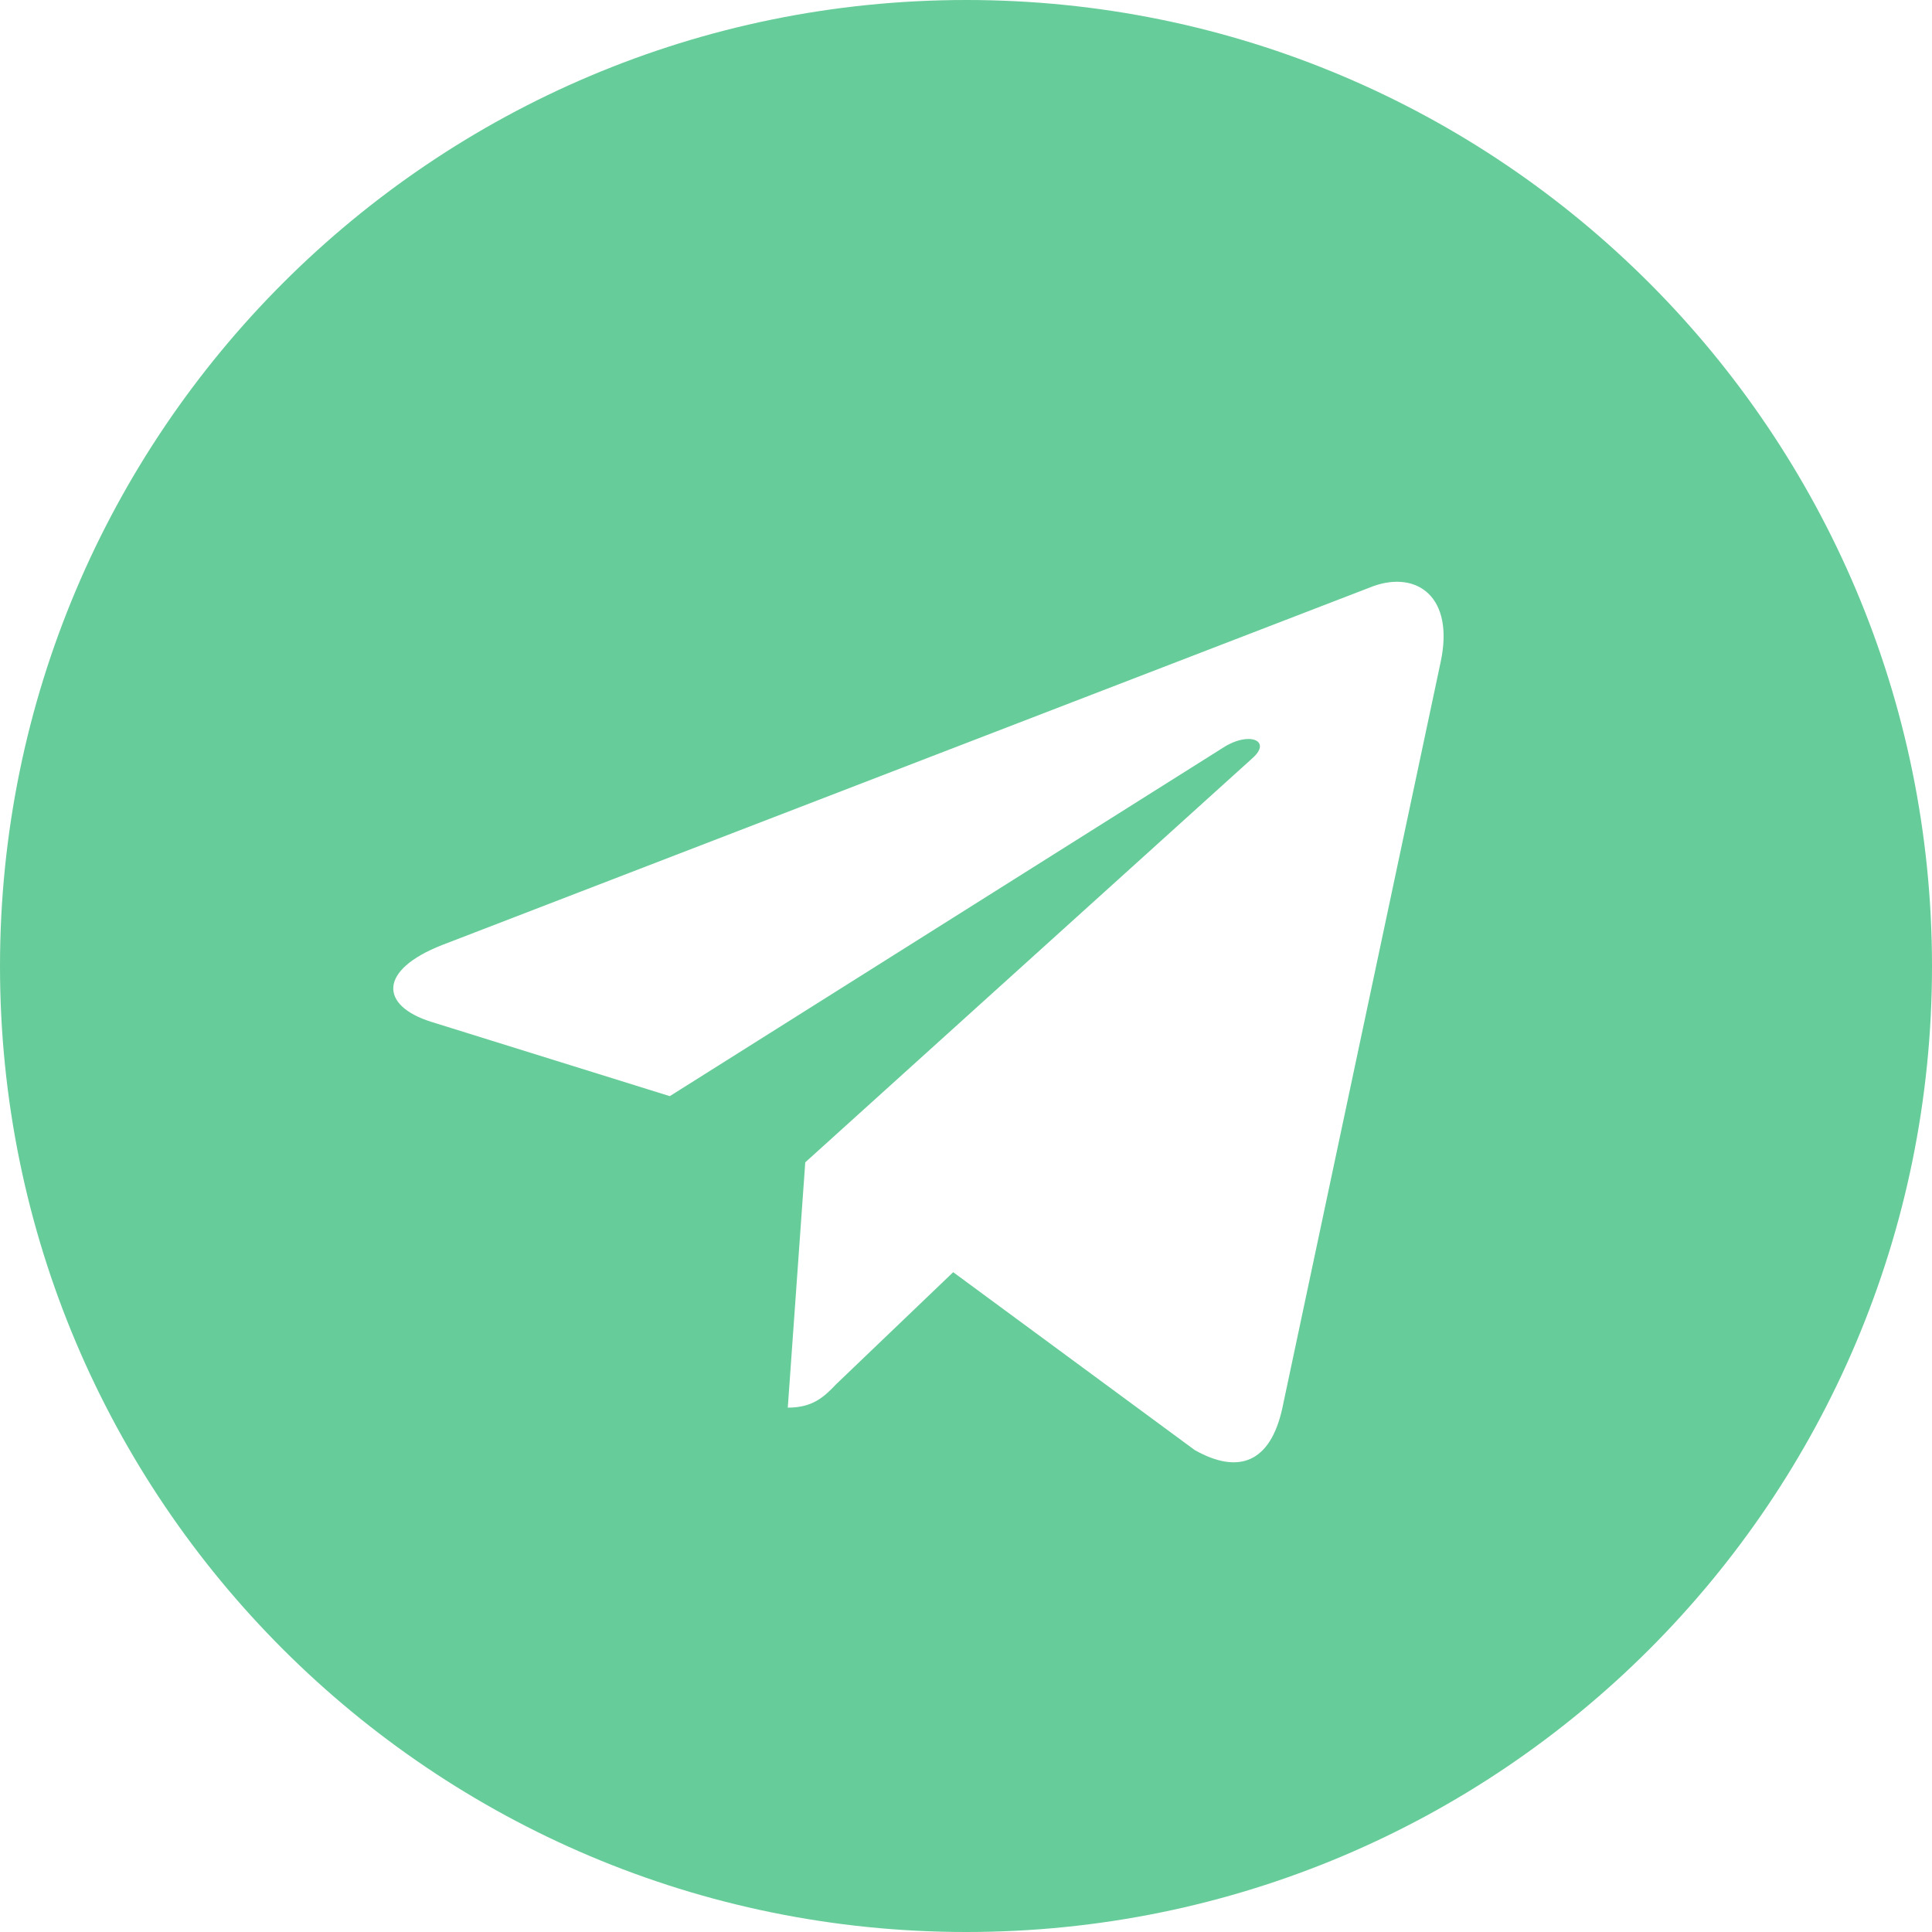 <?xml version="1.0" encoding="UTF-8"?> <!-- Creator: CorelDRAW X8 --> <svg xmlns="http://www.w3.org/2000/svg" xmlns:xlink="http://www.w3.org/1999/xlink" xml:space="preserve" width="135.467mm" height="135.467mm" style="shape-rendering:geometricPrecision; text-rendering:geometricPrecision; image-rendering:optimizeQuality; fill-rule:evenodd; clip-rule:evenodd" viewBox="0 0 3095 3095"> <defs> <style type="text/css"> <![CDATA[ .fil0 {fill:#66CC99} ]]> </style> </defs> <g id="Слой_x0020_1">  <g id="_2989213244576"> <path class="fil0" d="M1548 3095c855,0 1547,-692 1547,-1547 0,-855 -692,-1548 -1547,-1548 -855,0 -1548,693 -1548,1548 0,855 693,1547 1548,1547zm-840 -1581l1492 -575c70,-25 130,17 108,121l0 0 -254 1197c-19,85 -69,106 -140,66l-387 -285 -187 179c-20,21 -38,38 -78,38l28 -393 717 -648c31,-28 -7,-43 -48,-16l-886 558 -382 -119c-83,-26 -85,-83 17,-123l0 0z"></path> </g> </g> </svg> 